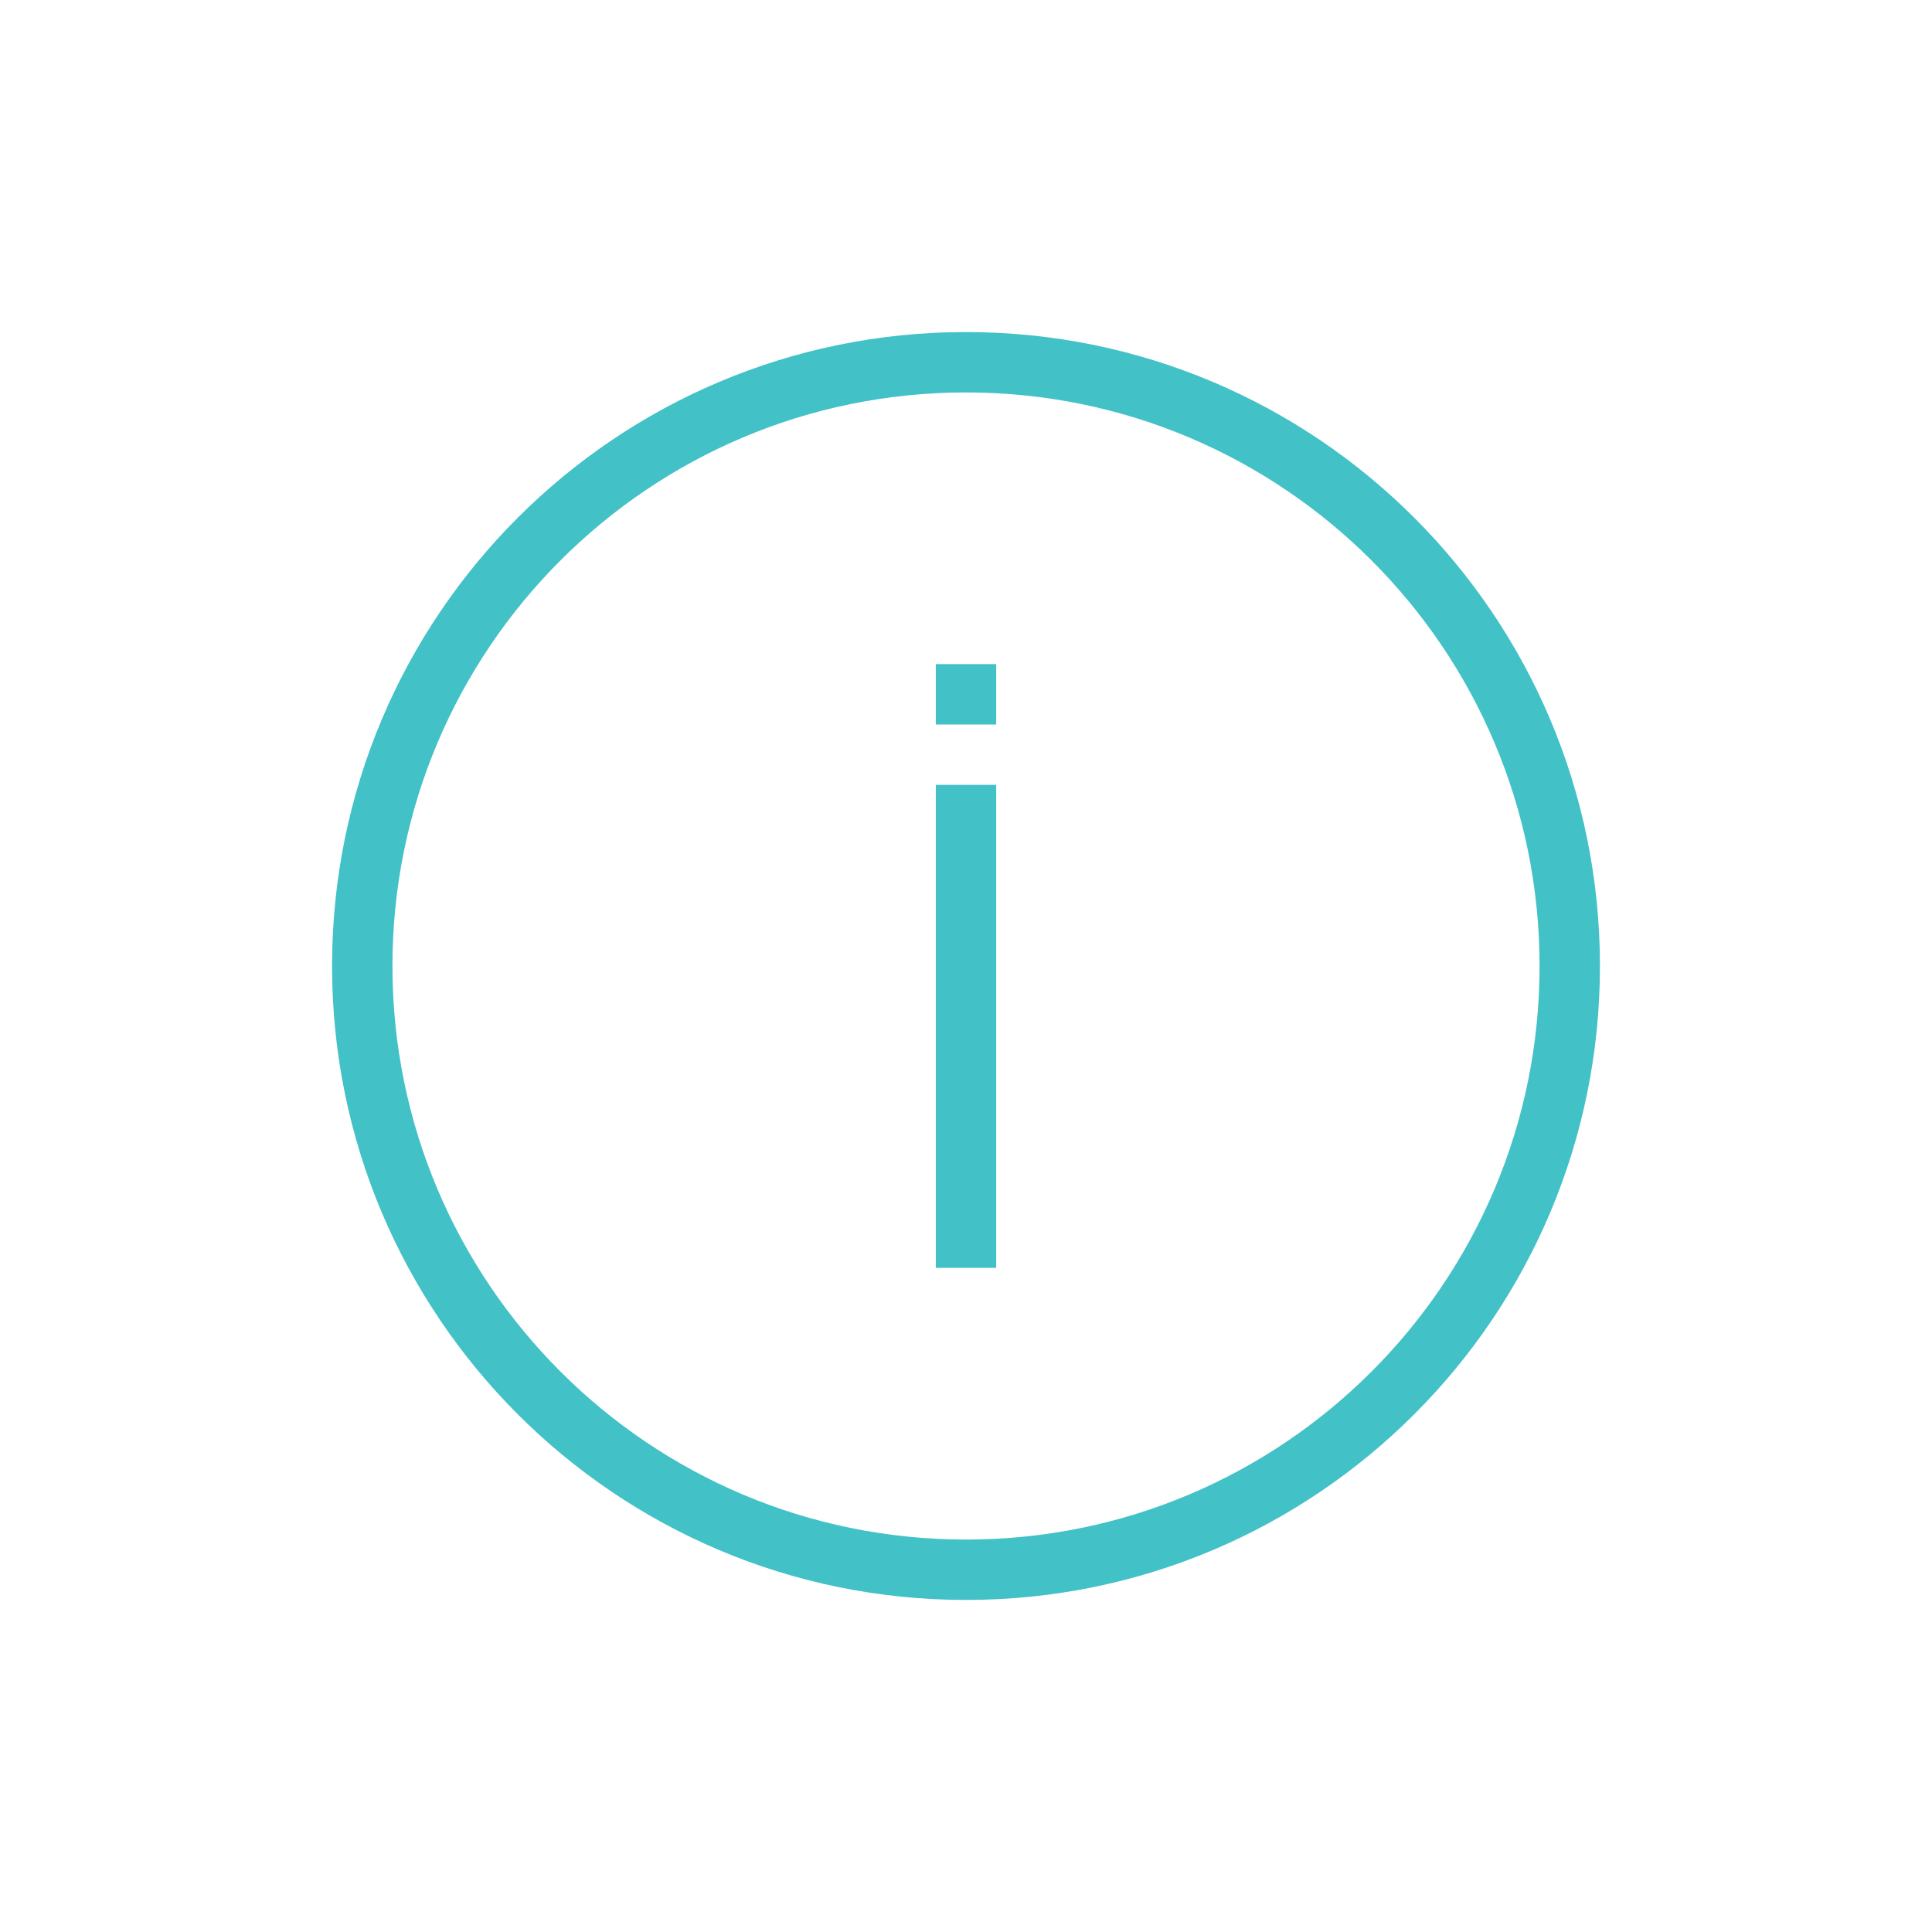 <svg width="64" height="64" viewBox="0 0 64 64" fill="none" xmlns="http://www.w3.org/2000/svg">
<path d="M33 22V24H31V22H33Z" fill="#42C1C6"/>
<path d="M33 26V42H31V26L33 26Z" fill="#42C1C6"/>
<path fill-rule="evenodd" clip-rule="evenodd" d="M53 32C53 43.598 43.598 53 32 53C20.402 53 11 43.598 11 32C11 20.402 20.402 11 32 11C43.598 11 53 20.402 53 32ZM51 32C51 42.493 42.493 51 32 51C21.507 51 13 42.493 13 32C13 21.507 21.507 13 32 13C42.493 13 51 21.507 51 32Z" fill="#42C1C6"/>
</svg>
